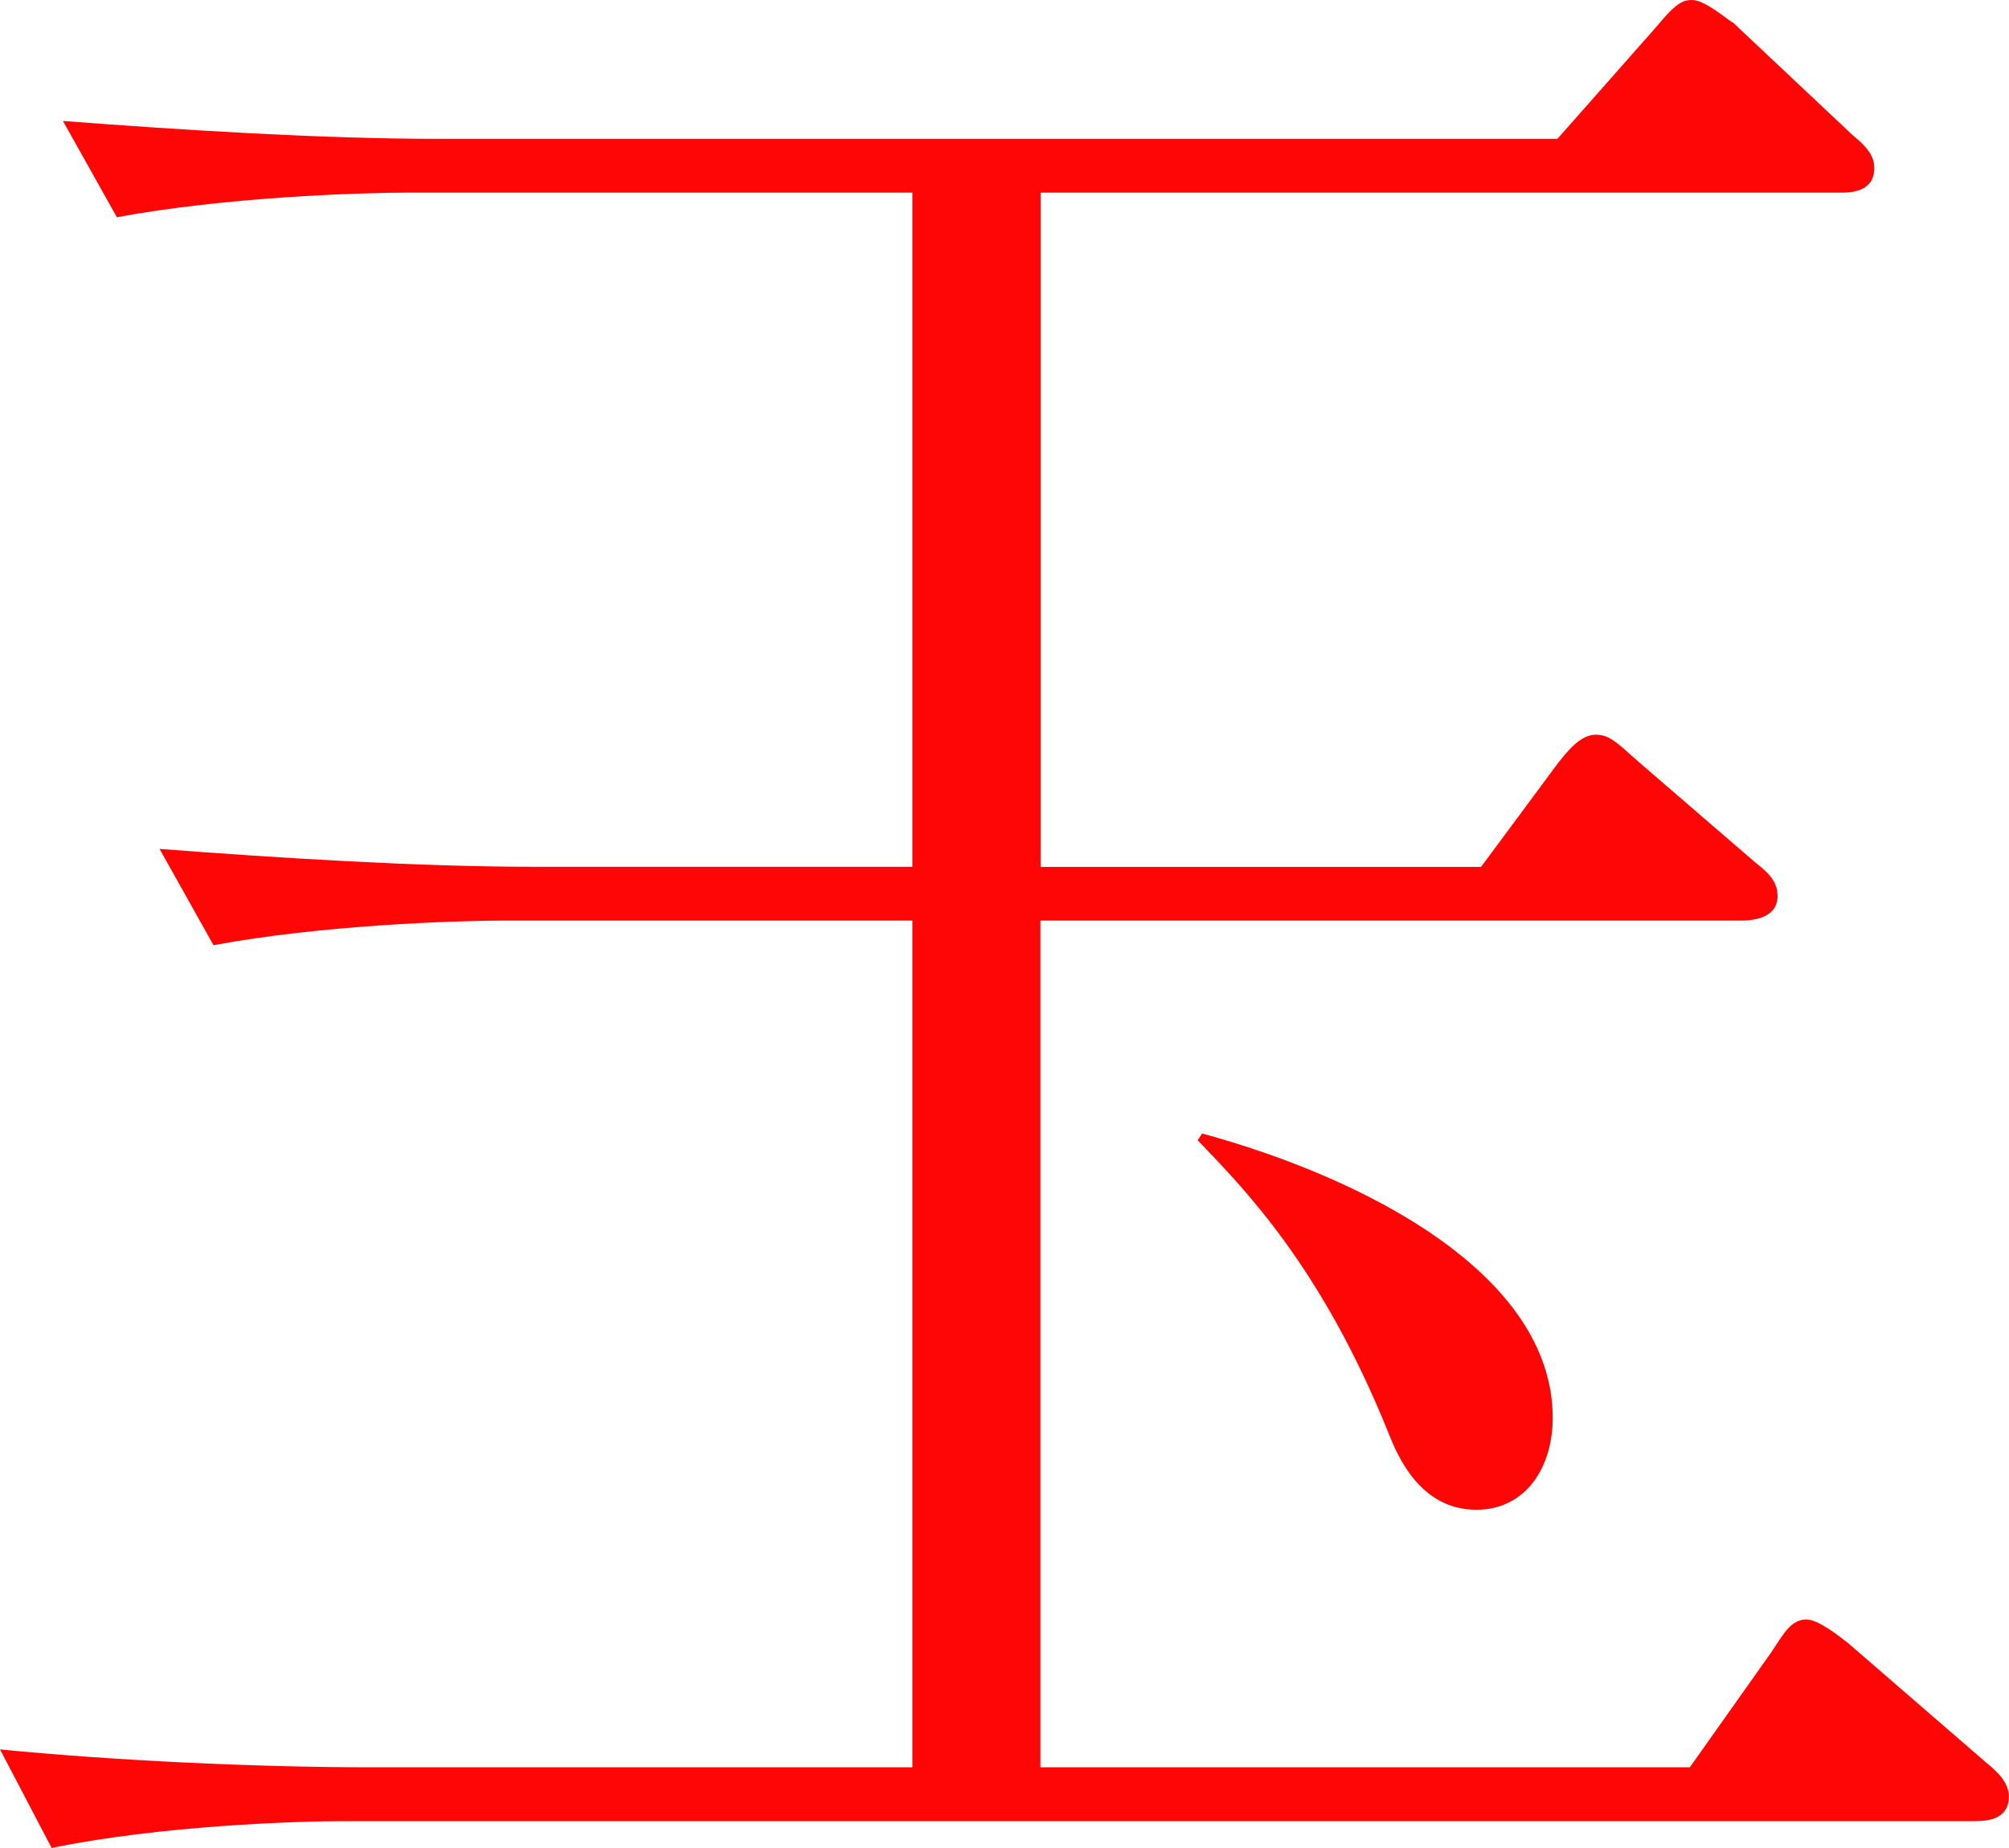 <svg width="75" height="69" viewBox="0 0 75 69" fill="none" xmlns="http://www.w3.org/2000/svg">
<g clip-path="url(#clip0_2167_3543)">
<path d="M73.738 67.998H12.749C11.071 67.998 5.956 68.165 1.928 69L0 65.319C4.277 65.738 9.563 65.987 13.926 65.987H34.06V34.372H18.791C17.03 34.372 11.998 34.539 7.97 35.292L5.956 31.696C10.319 32.03 15.604 32.364 19.967 32.364H34.06V7.192H15.184C13.423 7.192 8.387 7.359 4.363 8.112L2.349 4.516C6.712 4.85 11.998 5.184 16.36 5.184H58.141L61.834 1.002C62.589 0.082 62.839 0 63.178 0C63.68 0 64.603 0.835 64.689 0.835L69.133 5.017C69.636 5.437 69.971 5.771 69.971 6.272C69.971 7.192 69.048 7.192 68.713 7.192H38.847V32.368H55.29L58.141 28.52C58.476 28.1 58.979 27.432 59.567 27.432C60.069 27.432 60.322 27.685 61.16 28.434L65.523 32.197C65.943 32.531 66.36 32.865 66.36 33.452C66.36 34.287 65.437 34.372 65.016 34.372H38.84V65.987H63.084L66.103 61.723C66.606 60.969 66.859 60.468 67.447 60.468C67.868 60.468 68.623 61.055 69.04 61.389L74.159 65.82C74.579 66.154 74.996 66.573 74.996 67.074C74.996 67.994 74.073 67.994 73.738 67.994V67.998ZM55.115 56.371C53.019 56.371 52.178 54.364 51.843 53.529C49.326 47.257 46.389 44.329 44.71 42.573L44.878 42.321C51.001 43.995 57.966 47.591 57.966 52.942C57.966 54.783 56.961 56.371 55.115 56.371Z" fill="#FF0606"/>
</g>
<defs>
<clipPath id="clip0_2167_3543">
<rect width="75" height="69" fill="white"/>
</clipPath>
</defs>
</svg>
